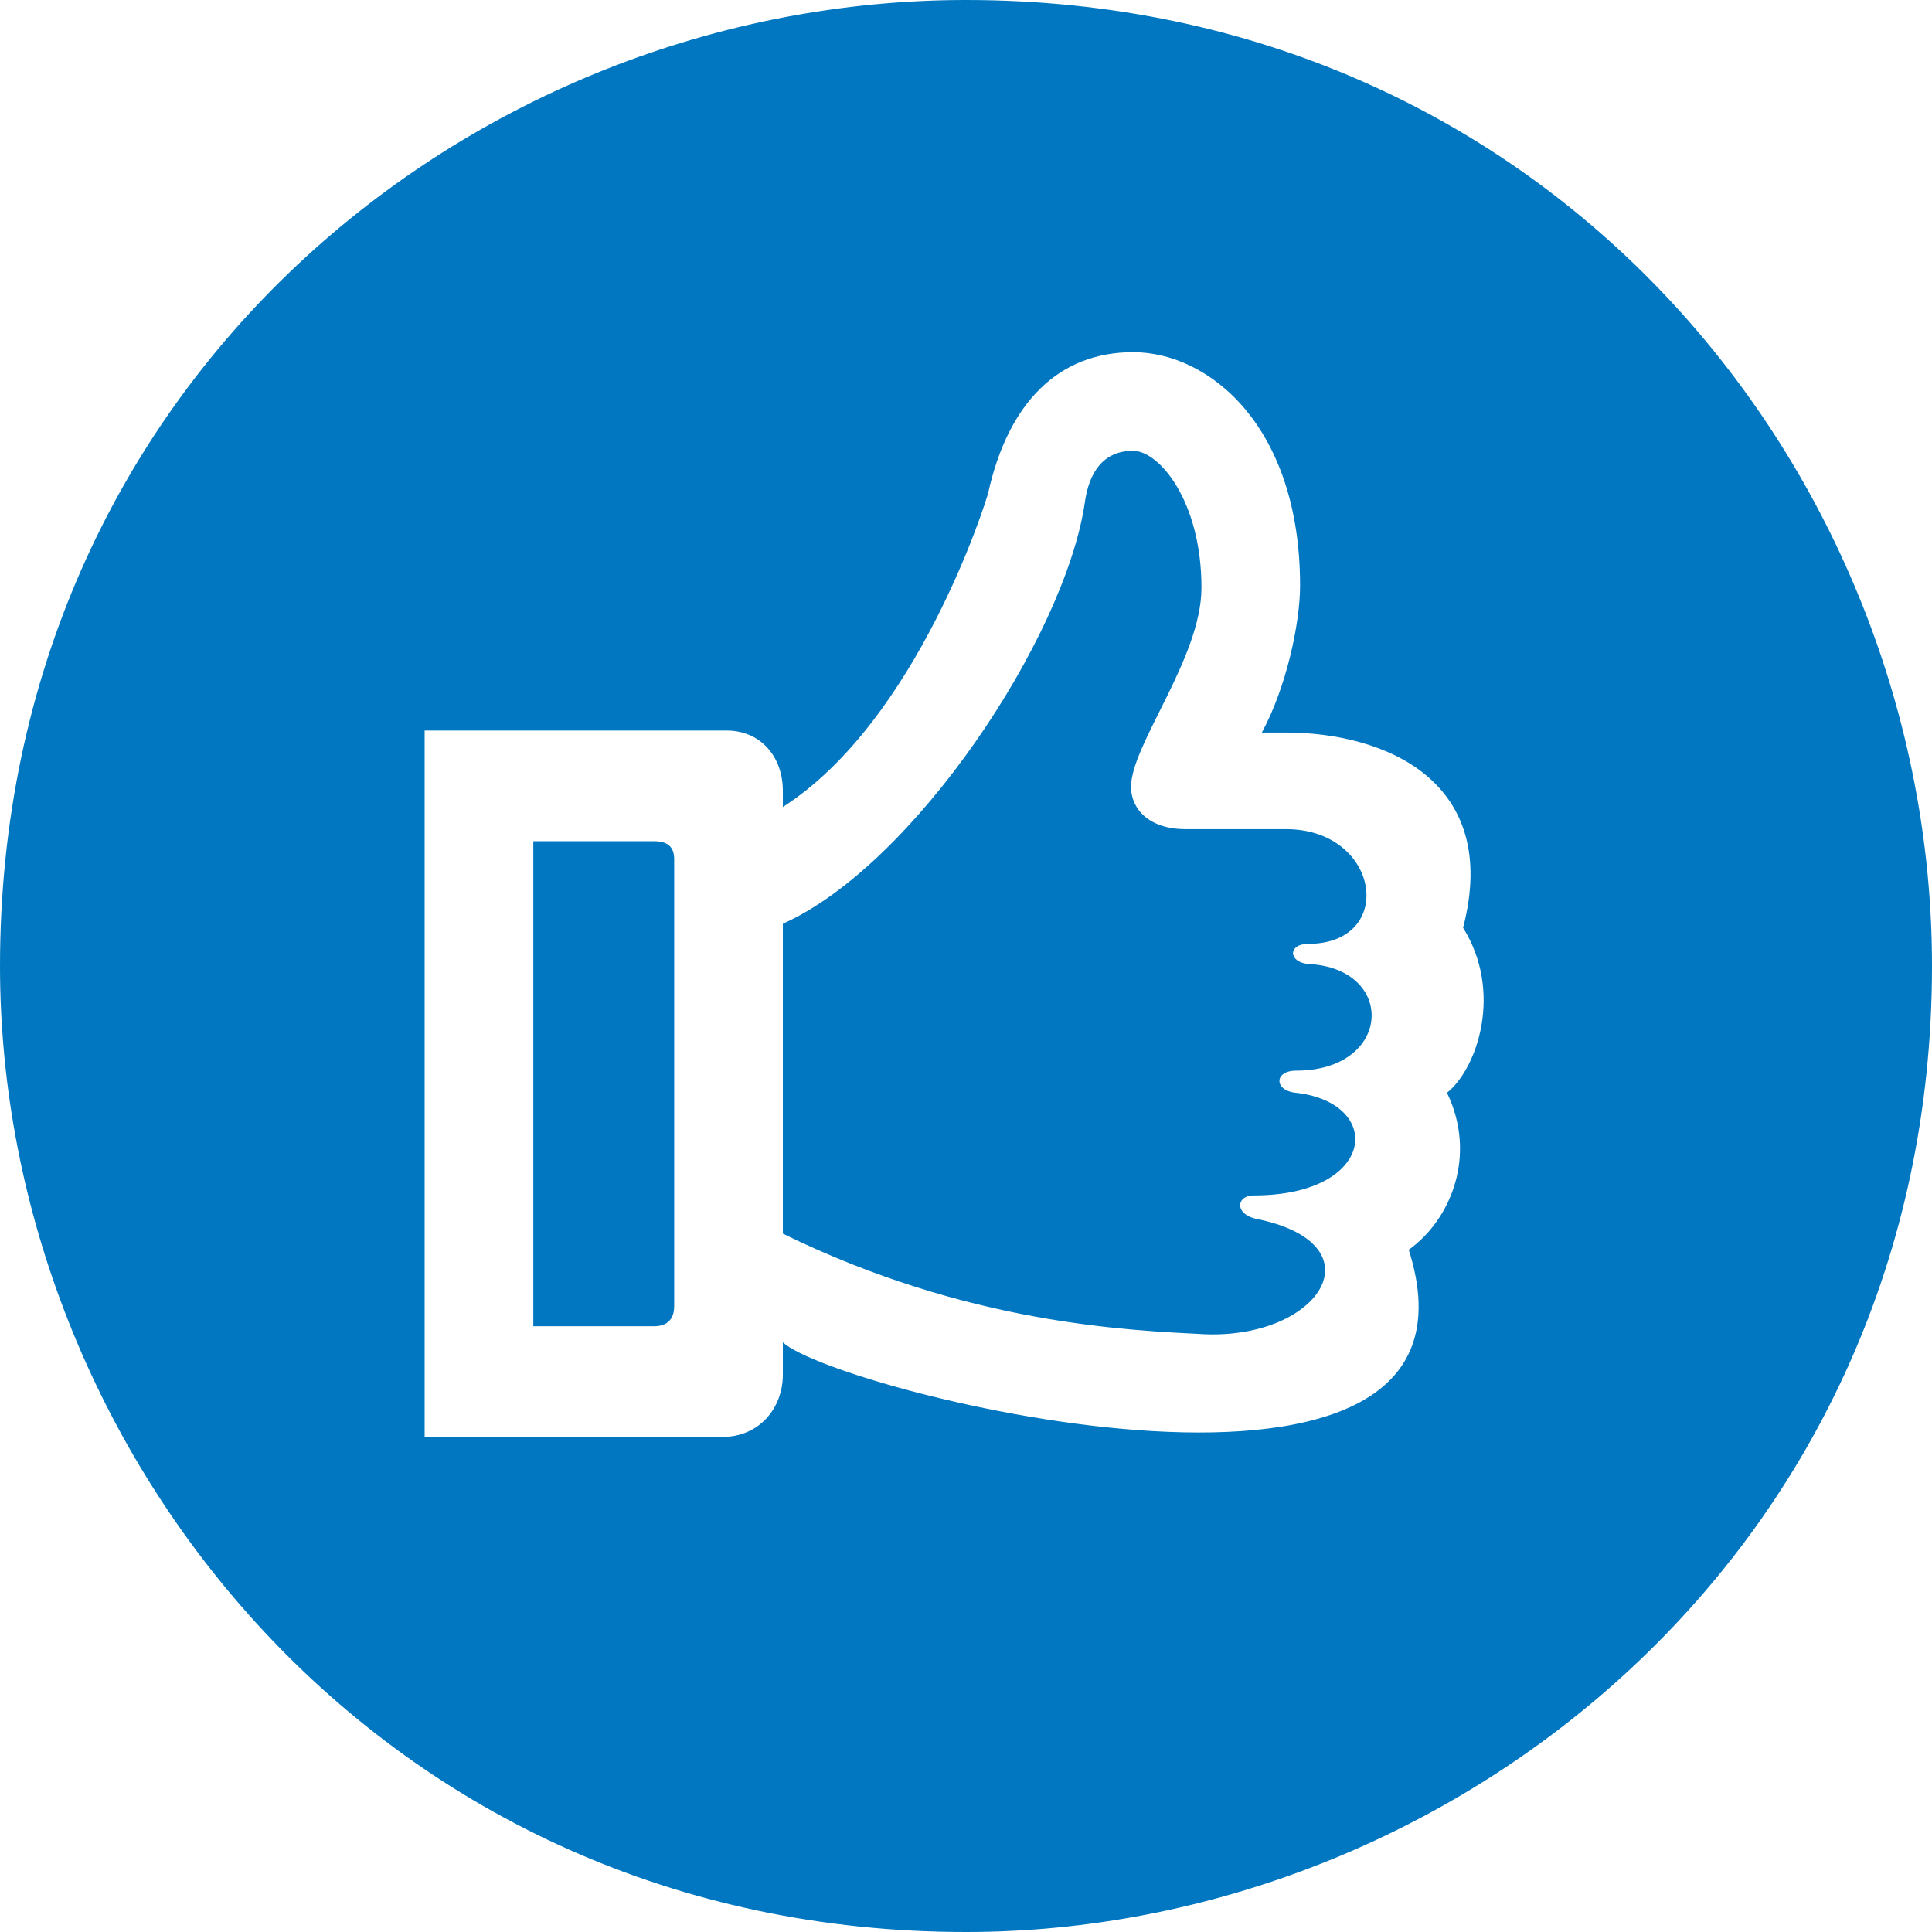 <?xml version="1.0" encoding="utf-8"?>
<!DOCTYPE svg PUBLIC "-//W3C//DTD SVG 1.1//EN" "http://www.w3.org/Graphics/SVG/1.1/DTD/svg11.dtd">
<svg version="1.1" xmlns="http://www.w3.org/2000/svg" xmlns:xlink="http://www.w3.org/1999/xlink" x="0px" y="0px" width="960px"
   height="960px" viewBox="0 0 960 960" enable-background="new 0 0 1920 1080" xml:space="preserve">

<g id="167">
   <path id="1" style="fill:#0077c0" d="M480 0c242 0 480 190 480 480c0 246 -191 480 -480 480c-246 0 -480 -191 -480 -480c0 -242 190 -480 480 -480zM719 417c15 -31 2 -63 -19 -78c49 -154 -284 -71 -311 -46v-16c0 -17 -12 -31 -30 -31h-148v351h150c17 0 28 -13 28 -30v-8c67 43 101 152 102 156 c10 45 35 70 72 70c38 0 83 -37 83 -116c0 -19 -7 -51 -19 -73h12c49 0 107 -24 88 -97c20 -32 7 -70 -8 -82zM644 417c-11 1 -11 11 0 11c48 0 50 51 6 53c-10 1 -10 10 0 10c44 0 36 57 -11 57h-50c-18 0 -27 10 -27 21c0 21 35 64 35 99c0 43 -21 68 -34 68 c-15 0 -22 -11 -24 -26c-10 -67 -85 -180 -150 -209v-154c92 -45 171 -48 210 -50c57 -2 86 44 27 57c-13 2 -12 12 -3 12c61 0 65 46 21 51zM265 301h60c7 0 10 4 10 10v222c0 6 -3 9 -10 9h-60v-241z"
     transform="translate(0, 960) scale(1, -1)" />
</g>

</svg>
